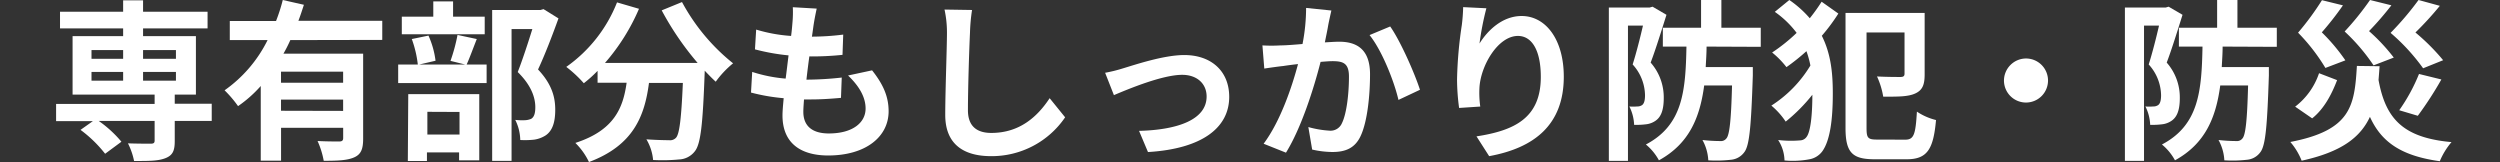<svg xmlns="http://www.w3.org/2000/svg" width="523.2" height="33.91" viewBox="0 0 523.2 33.91"><rect x="0" y="0" width="523.2" height="33.91" fill="#333333" stroke="none"/><defs><style>.cls-1{fill:#fff;}.cls-2{fill:none;}</style></defs><g id="レイヤー_2" data-name="レイヤー 2"><g id="PC3"><path class="cls-1" d="M44.31,25.31H36.57v4.21c0,2.05-.43,3-2,3.6s-3.63.57-6.51.57A14.55,14.55,0,0,0,26.78,30c1.9.07,4.17.07,4.78.07s.8-.18.8-.65V25.31H20.66a24.34,24.34,0,0,1,4.75,4.35L22,32.18a26.32,26.32,0,0,0-5.15-5l2.59-1.83h-7.7v-3.6H32.36V19.8H15.19V7.56H25.77V5.94H12.56V2.45H25.77V.07h4.17V2.45h13.5V5.94H29.94V7.56H41V19.8H36.57v1.91h7.74Zm-25.16-13h6.62V10.48H19.15Zm0,4.57h6.62V15.05H19.15Zm10.79-6.4v1.83h6.88V10.48Zm6.88,4.57H29.94v1.83h6.88Z"/><path class="cls-1" d="M60.76,8.39a30.28,30.28,0,0,1-1.44,2.84H76V29c0,2.13-.4,3.28-1.87,3.93s-3.46.72-6.38.72a17.69,17.69,0,0,0-1.29-4.14c1.83.1,3.92.1,4.53.1s.83-.21.83-.72V26.75h-13v6.87H54.57V18a26,26,0,0,1-4.75,4.21A24.05,24.05,0,0,0,47,18.9,28,28,0,0,0,56,8.39H48.09v-4h9.68A35.55,35.55,0,0,0,59.18,0L63.6,1c-.36,1.11-.72,2.23-1.15,3.35H80v4ZM71.81,15h-13v2.31h13Zm0,8.21V20.84h-13v2.34Z"/><path class="cls-1" d="M99.78,8.17c-.79,2-1.51,4-2.12,5.33h4.18v3.89H83.33V13.5h4.11a23,23,0,0,0-1.26-5.33l3.49-.72a18.19,18.19,0,0,1,1.48,5.26l-3.39.79h9.58l-3.06-.76a36.74,36.74,0,0,0,1.47-5.43Zm1.66-1H84.09V3.49h6.59V.29h4.14v3.2h6.62Zm-16,12.53h14.86V33.55H96.08V31.89H89.35v1.8h-4Zm4,3.7v4.75h6.73V23.43ZM116.88,3.85c-1.26,3.49-2.84,7.63-4.28,10.69,3.06,3.24,3.6,6.05,3.6,8.43,0,2.62-.58,4.39-2,5.36a6.06,6.06,0,0,1-2.44.9,17.92,17.92,0,0,1-2.88.07,9.72,9.72,0,0,0-1.05-4.21,13.38,13.38,0,0,0,2,.07,3.73,3.73,0,0,0,1.33-.29c.65-.39.87-1.22.87-2.44,0-1.95-.8-4.54-3.68-7.35,1-2.55,2.2-6.23,3.06-9h-4.35V33.66H103V2.09H113.1l.65-.18Z"/><path class="cls-1" d="M142.73.43a41.64,41.64,0,0,0,10.69,12.82,20.09,20.09,0,0,0-3.63,3.85c-.76-.69-1.52-1.48-2.31-2.31v.26c-.39,10.87-.82,15.11-2.08,16.63a4.36,4.36,0,0,1-3.28,1.69,36.26,36.26,0,0,1-5.44.11,10.22,10.22,0,0,0-1.4-4.32c2,.14,3.85.18,4.75.18a1.67,1.67,0,0,0,1.44-.51c.72-.75,1.12-4,1.44-11.48h-7.09c-.9,6.91-3.24,13.07-12.56,16.56a14.13,14.13,0,0,0-2.85-4c8.14-2.63,10-7.34,10.73-12.6h-6.08V14.83a27.25,27.25,0,0,1-2.88,2.59A25.57,25.57,0,0,0,118.51,14,29.85,29.85,0,0,0,129.13.5l4.6,1.34a42.93,42.93,0,0,1-7.12,11.33H146a61.23,61.23,0,0,1-7.52-11Z"/><path class="cls-1" d="M182.51,14.72c2.38,3,3.46,5.55,3.46,8.57,0,5.36-4.83,9.25-12.64,9.25-5.61,0-9.57-2.45-9.57-8.39,0-.86.11-2.12.25-3.6a39.91,39.91,0,0,1-6.84-1.18l.25-4.32a30.76,30.76,0,0,0,7,1.4c.22-1.58.4-3.24.61-4.86A44,44,0,0,1,158,10.33l.25-4.14a32.49,32.49,0,0,0,7.31,1.33c.15-1.08.22-2,.29-2.84a23.11,23.11,0,0,0,.07-3.17l5,.29c-.28,1.3-.46,2.23-.61,3.17-.1.61-.21,1.55-.39,2.7a53.57,53.57,0,0,0,6.55-.43l-.15,4.24a62.53,62.53,0,0,1-6.94.33c-.22,1.58-.43,3.27-.61,4.86H169a68.55,68.55,0,0,0,7.16-.44L176,20.48c-2,.18-4.1.33-6.3.33h-1.44c-.07,1-.14,1.94-.14,2.59,0,2.91,1.8,4.53,5.33,4.53,5,0,7.7-2.26,7.7-5.22,0-2.41-1.37-4.71-3.67-6.91Z"/><path class="cls-1" d="M203.43,2.09A37.61,37.61,0,0,0,203,6.84c-.18,3.81-.43,11.81-.43,16.23,0,3.6,2.16,4.75,4.89,4.75,5.91,0,9.65-3.38,12.21-7.27l3.24,4a18.58,18.58,0,0,1-15.48,8.13c-5.83,0-9.61-2.55-9.61-8.63,0-4.79.36-14.15.36-17.21A22.58,22.58,0,0,0,197.67,2Z"/><path class="cls-1" d="M235.07,14.29c2.42-.72,8.46-2.77,12.78-2.77,5.62,0,9.4,3.35,9.4,8.75,0,6.44-5.65,10.87-17,11.55l-1.87-4.43c8.09-.21,14.14-2.34,14.14-7.2,0-2.66-2-4.53-5.11-4.53-4.14,0-11.23,2.95-14.29,4.25l-1.84-4.68A30.23,30.23,0,0,0,235.07,14.29Z"/><path class="cls-1" d="M278.63,2.2c-.21.93-.46,2.05-.65,3-.17,1.08-.46,2.37-.71,3.67,1.18-.07,2.26-.14,3-.14,3.78,0,6.45,1.69,6.45,6.8,0,4.21-.51,9.9-2,13-1.19,2.49-3.17,3.28-5.87,3.28a19.62,19.62,0,0,1-4.24-.51l-.8-4.71a20.86,20.86,0,0,0,4.36.75,2.59,2.59,0,0,0,2.66-1.54c1-2,1.48-6.23,1.48-9.76,0-2.84-1.23-3.24-3.49-3.24-.58,0-1.44.07-2.45.15-1.37,5.4-4,13.78-7.24,19l-4.68-1.87c3.5-4.68,5.91-11.81,7.2-16.67-1.26.14-2.37.29-3.06.4-1,.1-2.84.36-4,.54L264.2,9.5a31.78,31.78,0,0,0,3.78,0c1.11,0,2.81-.14,4.61-.29a39.3,39.3,0,0,0,.75-7.55Zm12.31,3.34c2.16,3.06,5.15,9.87,6.23,13.25l-4.5,2.12c-.93-4-3.49-10.4-6.05-13.57Z"/><path class="cls-1" d="M311.07,1.73a59.5,59.5,0,0,0-1.44,7.38c1.69-2.74,4.79-5.76,8.82-5.76,5,0,8.82,4.86,8.82,12.7,0,10.08-6.19,14.91-15.62,16.63L309,28.54c7.91-1.22,13.46-3.81,13.46-12.45,0-5.51-1.84-8.57-4.79-8.57-4.21,0-7.88,6.34-8.06,11a20.68,20.68,0,0,0,.18,3.78l-4.43.29a46.29,46.29,0,0,1-.43-5.94,86.3,86.3,0,0,1,1-11.41,36.72,36.72,0,0,0,.28-3.75Z"/><path class="cls-1" d="M348.76,3.1c-1,3.16-2.23,7.16-3.31,10a11,11,0,0,1,2.74,7.42c0,2.37-.51,3.89-1.66,4.71a4.31,4.31,0,0,1-2.12.79,16.54,16.54,0,0,1-2.42.11,9.33,9.33,0,0,0-1-3.85,9.12,9.12,0,0,0,1.62,0,1.76,1.76,0,0,0,1.05-.29c.43-.32.61-1,.61-2.09a9.77,9.77,0,0,0-2.59-6.41c.75-2.34,1.58-5.61,2.16-8.13H340.7V33.66h-4V1.58h8.53l.62-.18Zm8.39,6.65c0,1.48-.11,2.92-.18,4.29h9.86s0,1.22,0,1.76c-.35,10.51-.68,14.65-1.79,16.06a3.86,3.86,0,0,1-2.85,1.58,26.83,26.83,0,0,1-4.68.11,9.79,9.79,0,0,0-1.22-4.25,34.75,34.75,0,0,0,3.74.22,1.41,1.41,0,0,0,1.26-.54c.65-.69,1-3.67,1.19-11.09h-5.83c-.9,6.77-3.17,12.2-9.47,15.66a11.23,11.23,0,0,0-2.73-3.31c7.73-4.07,8.31-11.16,8.49-20.49H348V5.8h8V0h4.25V5.8h8.24v4Z"/><path class="cls-1" d="M384.73,2.84a39.46,39.46,0,0,1-3.46,4.65c1.94,3.85,2.3,7.92,2.3,12.09,0,5.11-.5,9.79-2.23,12.13a4.29,4.29,0,0,1-2.48,1.59,18.89,18.89,0,0,1-5.4.28,8.16,8.16,0,0,0-1.33-4.28,22.86,22.86,0,0,0,4.71.07,1.69,1.69,0,0,0,1.26-.75c.79-1.05,1.19-4.43,1.19-8.79a35.34,35.34,0,0,1-5.58,5.62,15.57,15.57,0,0,0-3-3.35,25.62,25.62,0,0,0,8.17-8.39,19.43,19.43,0,0,0-.83-3,43.06,43.06,0,0,1-4.18,3.34,18.15,18.15,0,0,0-3-3.06A36,36,0,0,0,376,6.88a19.89,19.89,0,0,0-4.57-4.4L374.47,0a22.37,22.37,0,0,1,4.28,3.82A38.84,38.84,0,0,0,381.23.36Zm14,26.39c1.83,0,2.16-1.12,2.44-5.87a12.46,12.46,0,0,0,4,1.76c-.54,6.05-1.8,8.21-6.12,8.21h-6.73c-4.65,0-6.09-1.37-6.09-6.55V2.7h16.56V15.55c0,2.09-.39,3.28-1.94,4s-3.75.68-6.73.68A16.52,16.52,0,0,0,392.82,16c2,.11,4.29.11,4.9.11s.86-.18.86-.68V6.8h-7.95v20c0,2.08.29,2.41,2.19,2.41Z"/><path class="cls-1" d="M424,12.24a4.61,4.61,0,1,1-4.61,4.61A4.64,4.64,0,0,1,424,12.24Z"/><path class="cls-1" d="M456.76,3.1c-1,3.16-2.23,7.16-3.31,10a11,11,0,0,1,2.74,7.42c0,2.37-.51,3.89-1.66,4.71a4.31,4.31,0,0,1-2.12.79,16.54,16.54,0,0,1-2.42.11,9.33,9.33,0,0,0-1-3.85,9.12,9.12,0,0,0,1.62,0,1.76,1.76,0,0,0,1.05-.29c.43-.32.61-1,.61-2.09a9.77,9.77,0,0,0-2.59-6.41c.75-2.34,1.58-5.61,2.16-8.13H448.7V33.66h-4V1.58h8.53l.62-.18Zm8.39,6.65c0,1.48-.11,2.92-.18,4.29h9.86s0,1.22,0,1.76c-.35,10.51-.68,14.65-1.79,16.06a3.86,3.86,0,0,1-2.85,1.58,26.83,26.83,0,0,1-4.68.11,9.79,9.79,0,0,0-1.22-4.25,34.75,34.75,0,0,0,3.74.22,1.41,1.41,0,0,0,1.26-.54c.65-.69,1-3.67,1.19-11.09h-5.83c-.9,6.77-3.17,12.2-9.47,15.66a11.23,11.23,0,0,0-2.73-3.31c7.73-4.07,8.31-11.16,8.49-20.49H456V5.8h8V0h4.25V5.8h8.24v4Z"/><path class="cls-1" d="M498,13.86c-.07,1-.14,1.94-.22,2.88,1.48,8.1,5.12,12.09,15.27,13a15.15,15.15,0,0,0-2.45,4c-8.06-1.12-12.24-4-14.62-9.29-2,4.29-5.93,7.35-14.29,9.18a13.65,13.65,0,0,0-2.37-3.92c12.74-2.45,13.43-7.56,13.93-15.91Zm-8.89,2.91c-1.12,2.92-2.7,6-5.22,8l-3.56-2.45a14.68,14.68,0,0,0,5-7Zm-2.45-2.55a39.64,39.64,0,0,0-5.72-7.38,58,58,0,0,0,5-6.8l4.39,1.08a63.1,63.1,0,0,1-4.42,5.65,39.4,39.4,0,0,1,4.93,5.86Zm10.08-.54a40.07,40.07,0,0,0-6.05-7.09A58.72,58.72,0,0,0,496,0l4.47,1.11a62.46,62.46,0,0,1-4.68,5.4,39.06,39.06,0,0,1,5.18,5.54Zm10.37.61a41.73,41.73,0,0,0-6.81-7.41A62,62,0,0,0,506.15,0l4.46,1.22A67.44,67.44,0,0,1,505.5,6.8a43.9,43.9,0,0,1,5.8,5.8Zm-5,8.78a37.16,37.16,0,0,0,4.14-7.59l4.68,1.15a74.22,74.22,0,0,1-4.93,7.6Z"/><rect class="cls-2" y="6.36" width="523.2" height="21.6"/></g></g></svg>